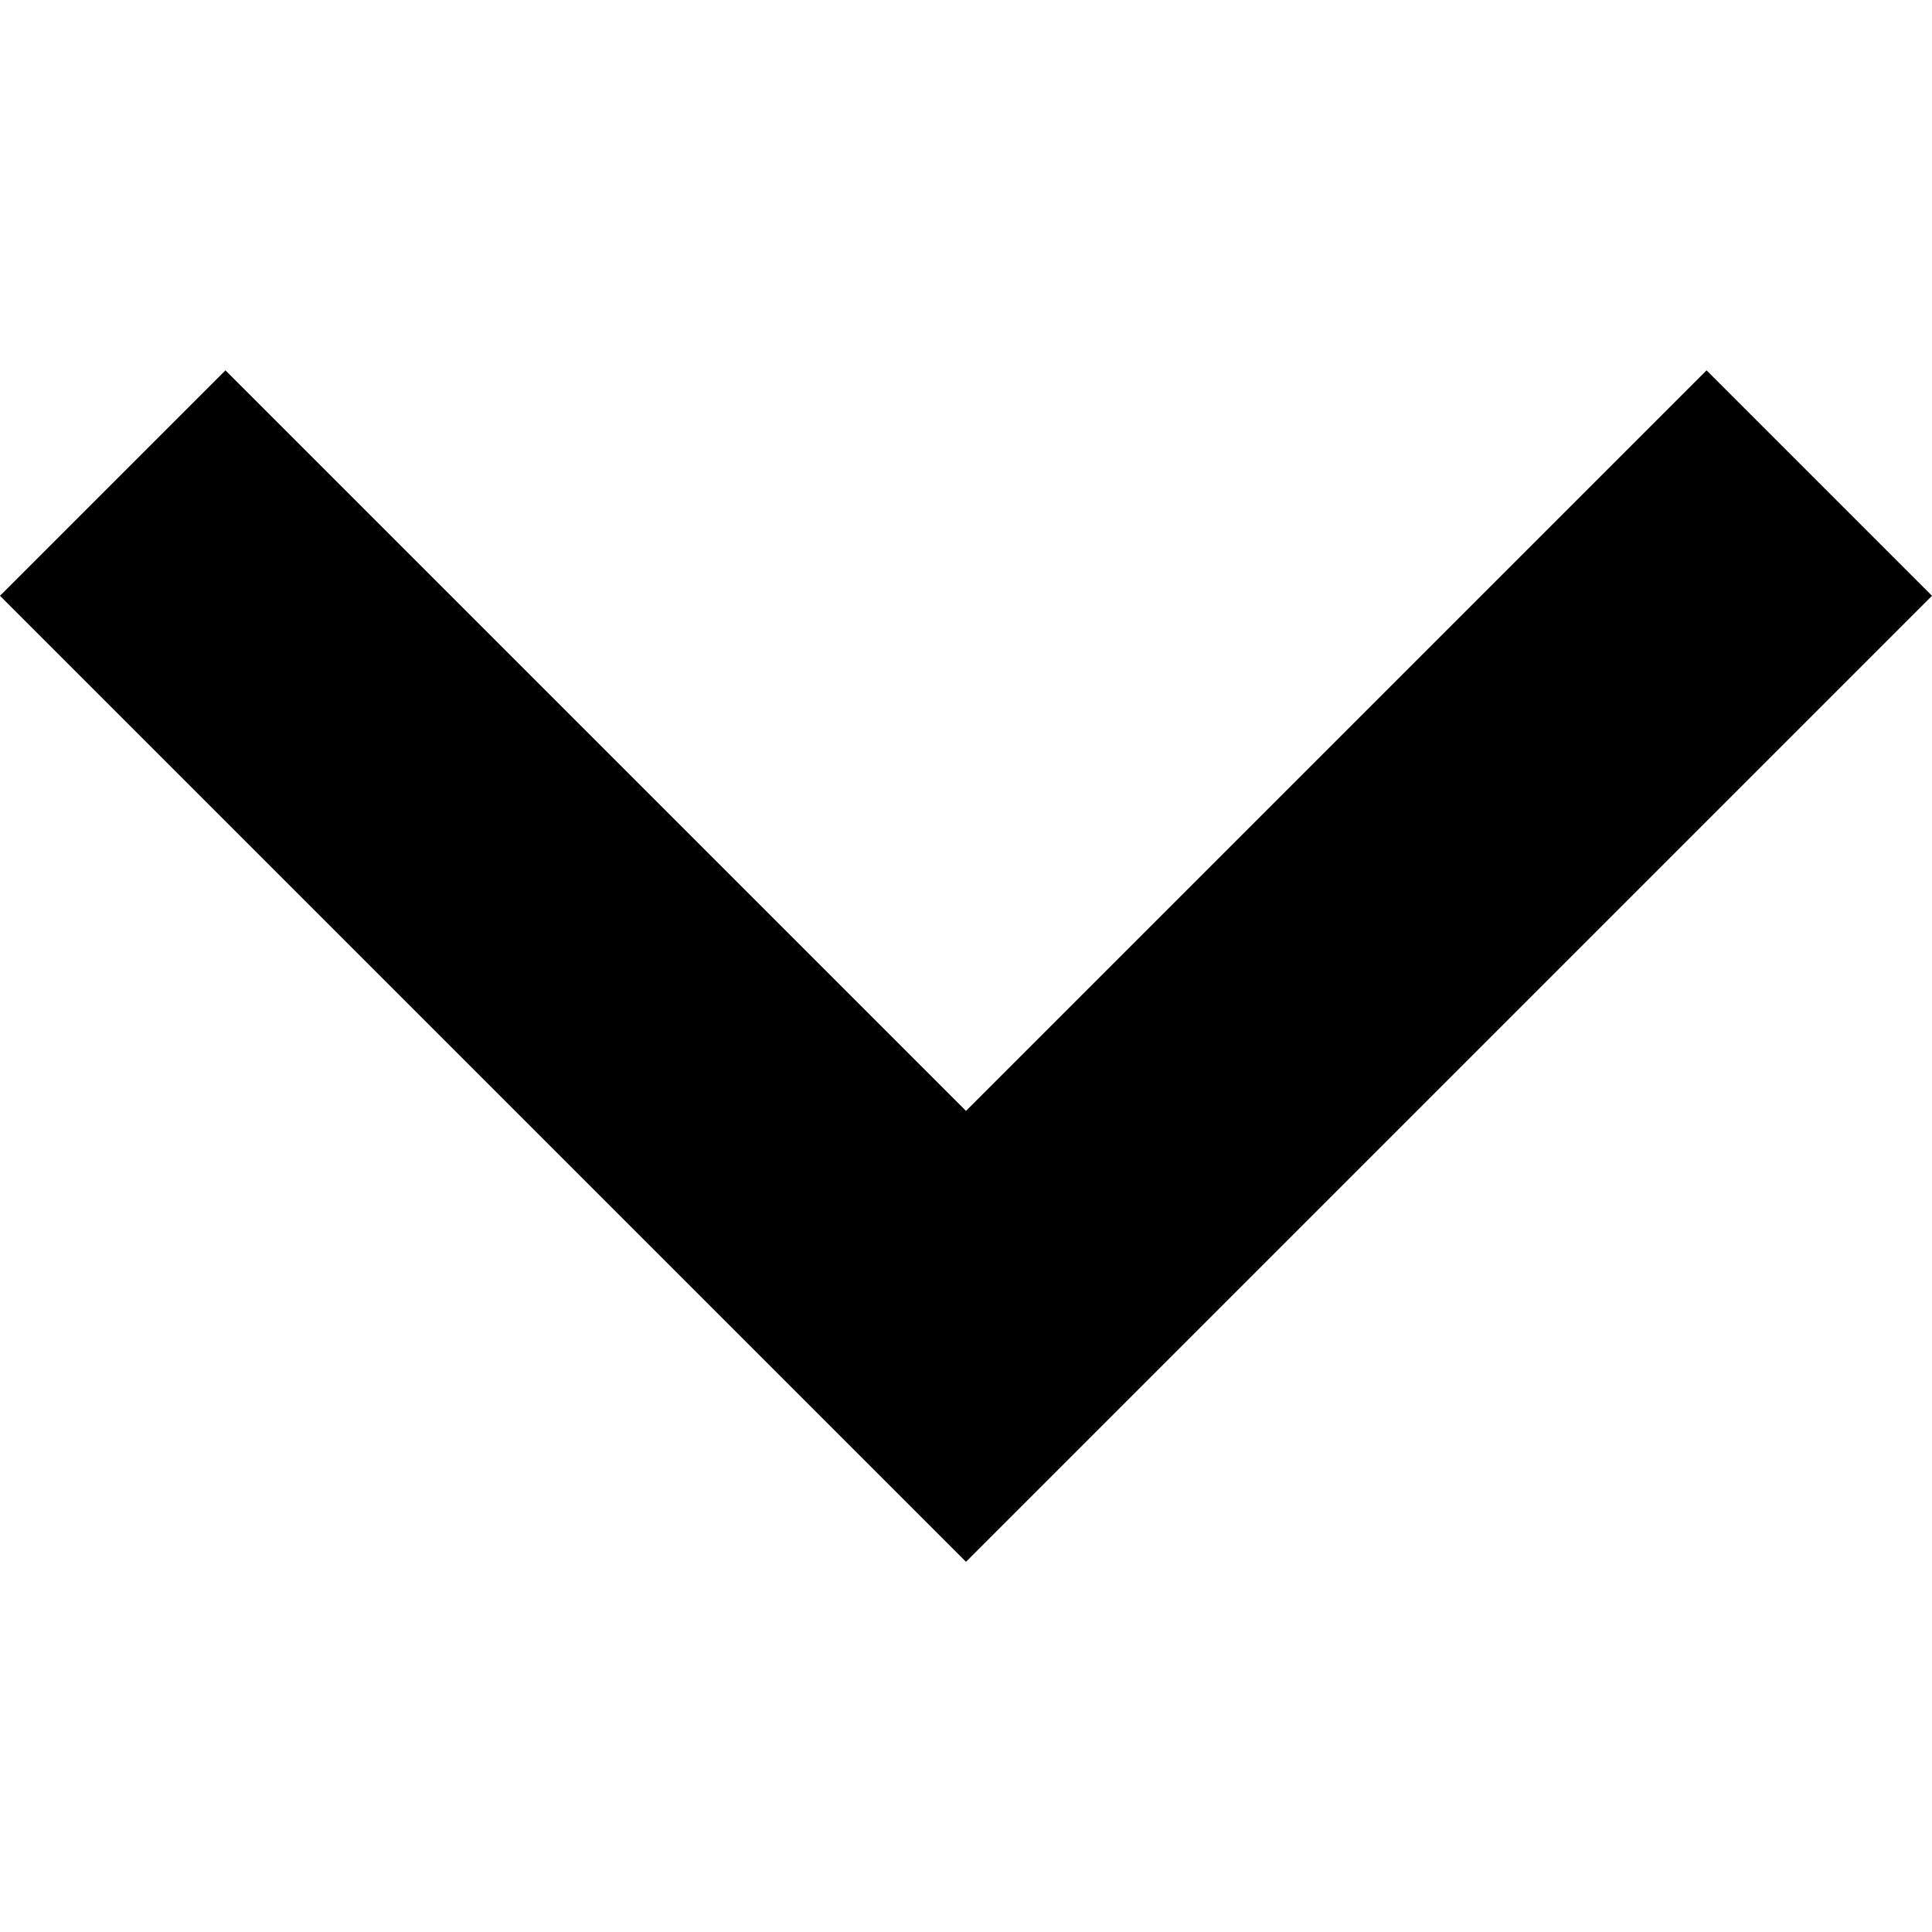 <svg width="16" height="16" viewBox="0 0 16 16" fill="none" xmlns="http://www.w3.org/2000/svg">
<g clip-path="url(#clip0_249_1892)">
<path d="M16 4.934L14.133 3.067L8 9.2L1.867 3.067L2.22598e-08 4.934L8 12.934L16 4.934Z" fill="black"/>
</g>
<defs>
<clipPath id="clip0_249_1892">
<rect width="16" height="16" fill="white"/>
</clipPath>
</defs>
</svg>
